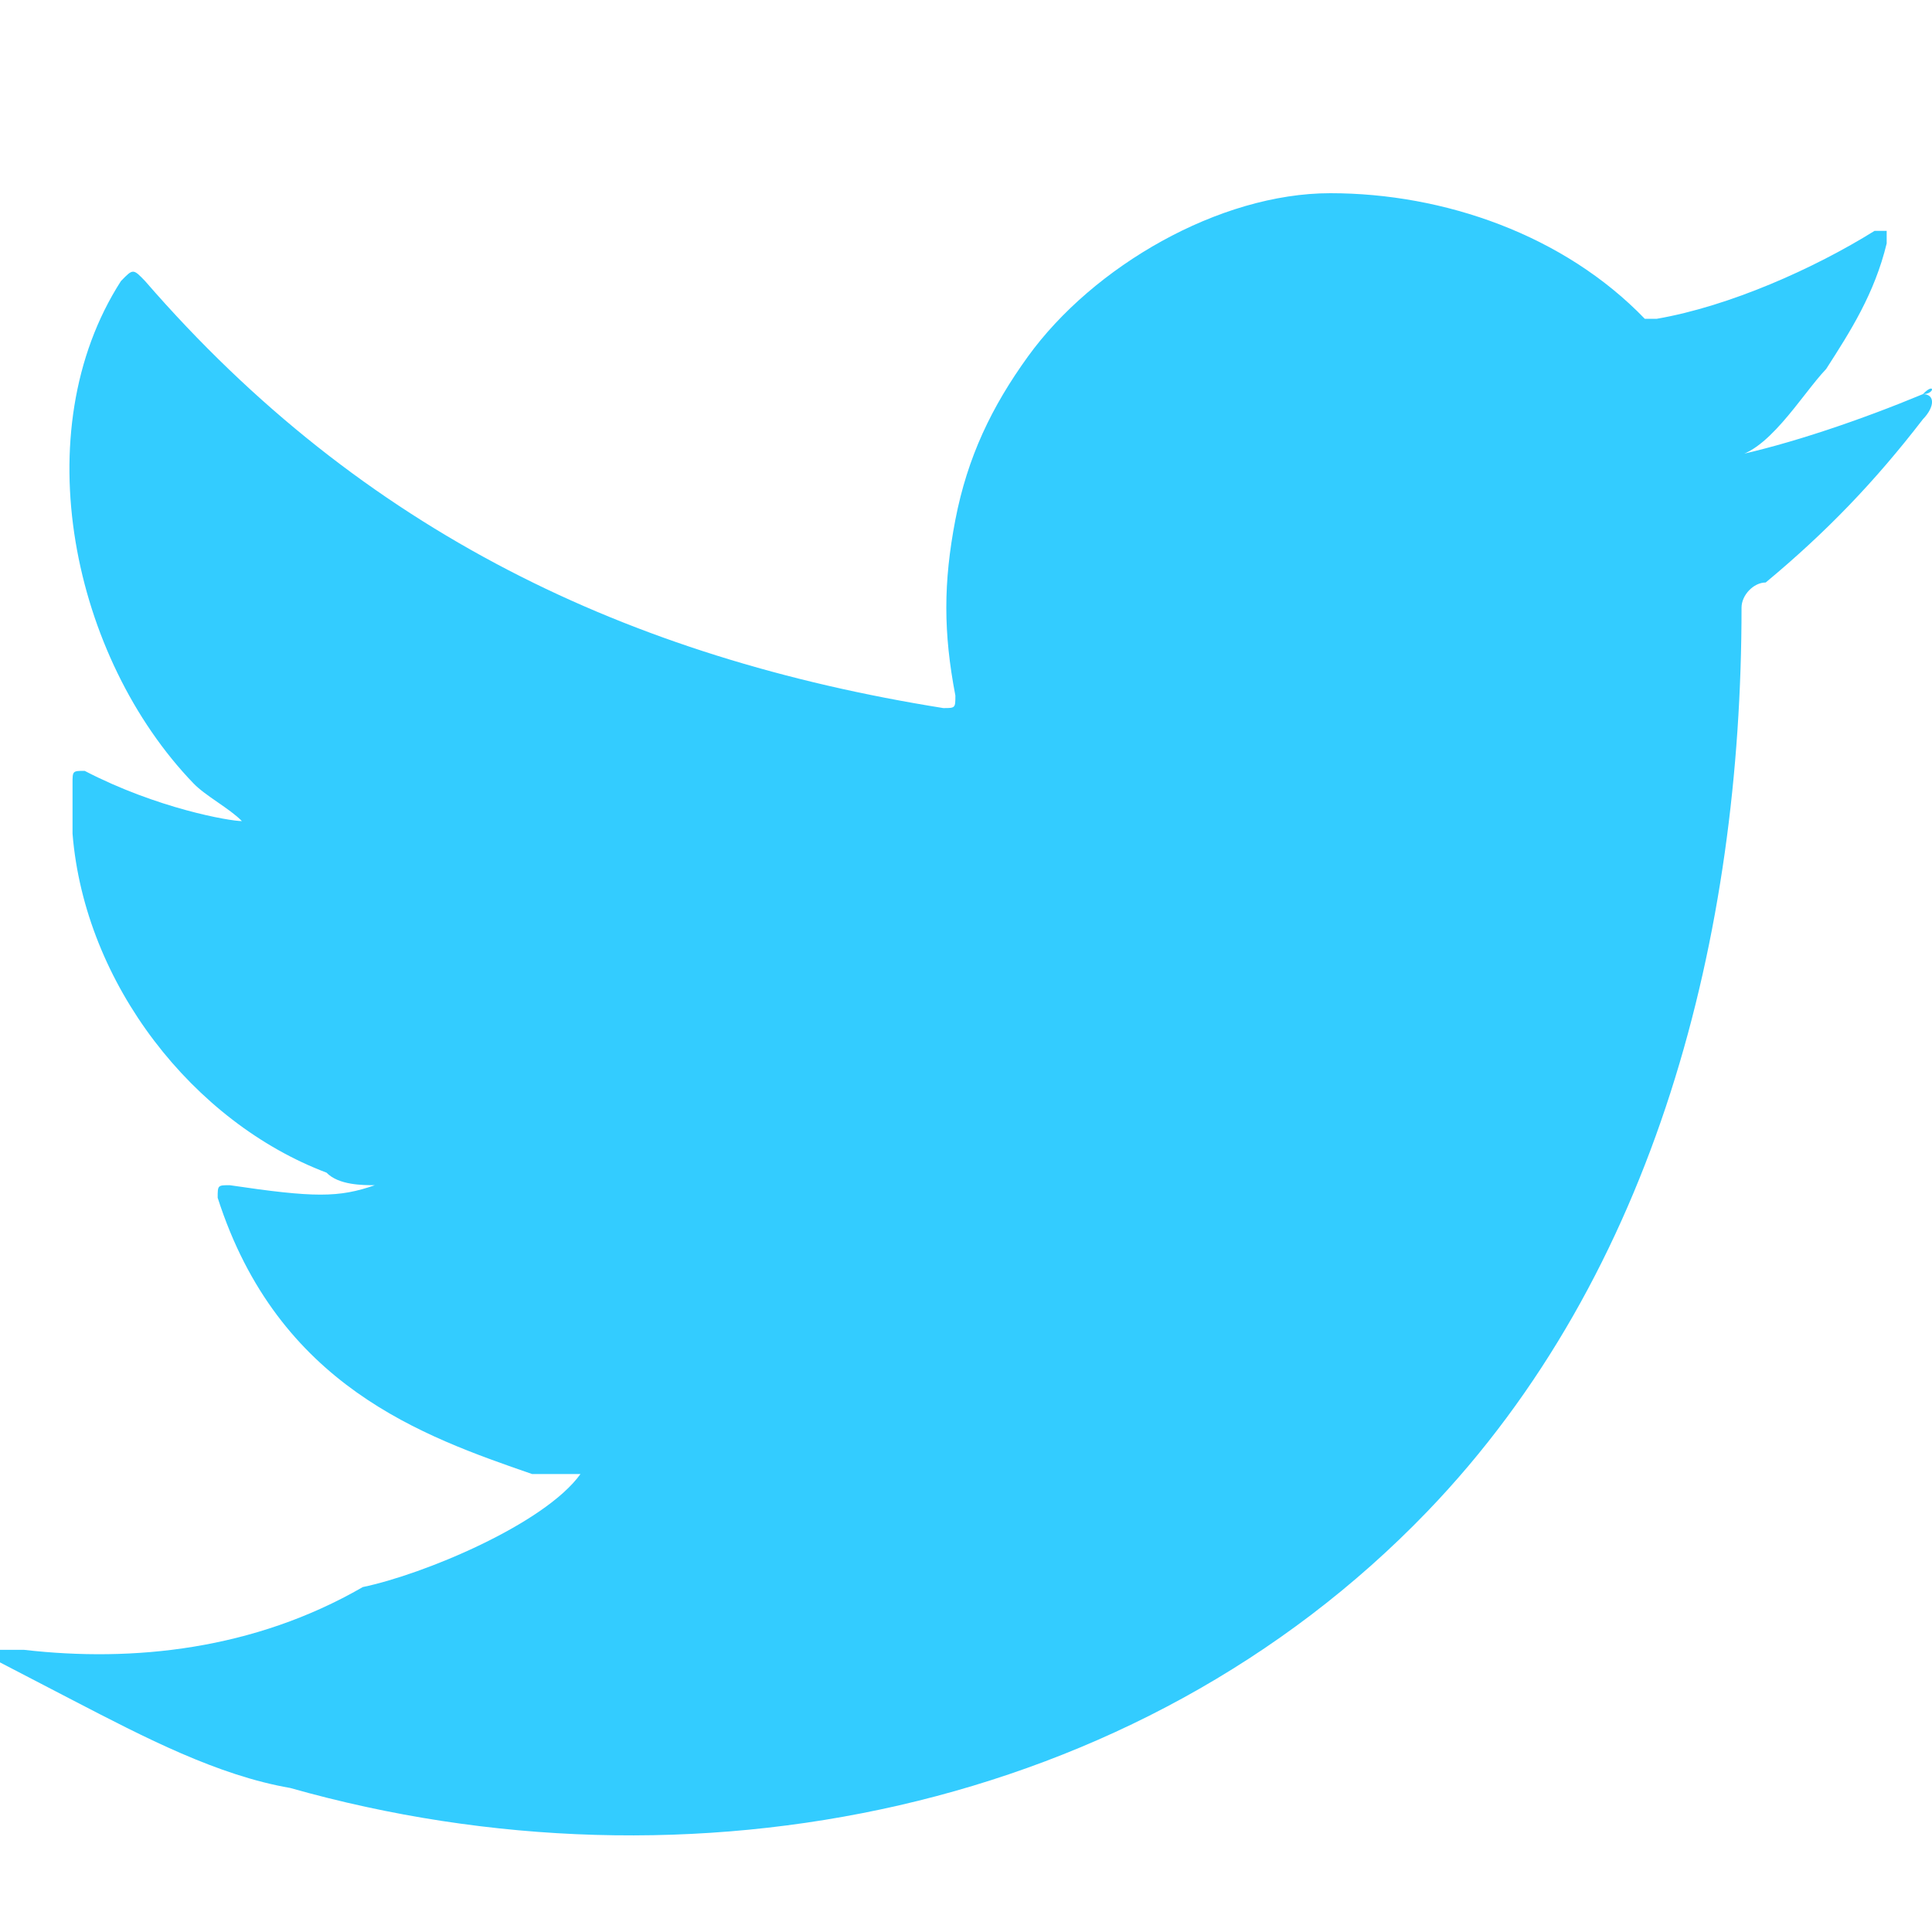 <svg width="24" height="24" viewBox="0 0 24 24" fill="none" xmlns="http://www.w3.org/2000/svg">
<path d="M23.887 4.896C23.136 5.208 22.235 5.52 21.484 5.676C21.934 5.676 22.385 4.896 22.685 4.584C22.986 4.116 23.286 3.648 23.437 3.024V2.868H23.286C22.535 3.336 21.484 3.804 20.582 3.96C20.432 3.96 20.432 3.96 20.432 3.96C19.429 2.919 17.939 2.4 16.526 2.4C15.144 2.4 13.577 3.311 12.77 4.428C12.319 5.052 12.019 5.676 11.868 6.456C11.718 7.236 11.718 7.86 11.868 8.64C11.868 8.796 11.868 8.796 11.718 8.796C7.812 8.172 4.507 6.612 1.803 3.492C1.653 3.336 1.653 3.336 1.502 3.492C0.3 5.364 0.901 8.172 2.404 9.732C2.554 9.888 2.854 10.044 3.005 10.2C2.854 10.2 1.953 10.044 1.052 9.576C0.901 9.576 0.901 9.576 0.901 9.732C0.901 9.888 0.901 10.044 0.901 10.356C1.052 12.227 2.404 13.943 4.056 14.567C4.207 14.723 4.507 14.723 4.657 14.723C4.207 14.879 3.906 14.879 2.854 14.723C2.704 14.723 2.704 14.723 2.704 14.879C3.455 17.219 5.258 17.843 6.61 18.311C6.761 18.311 6.911 18.311 7.211 18.311C6.761 18.935 5.258 19.559 4.507 19.715C3.155 20.495 1.653 20.651 0.3 20.495C0.15 20.495 0 20.495 0 20.495V20.651C0.3 20.807 0.601 20.963 0.901 21.119C1.803 21.587 2.704 22.055 3.606 22.211C8.563 23.615 14.122 22.523 17.728 18.779C20.582 15.815 21.634 11.604 21.634 7.548C21.634 7.392 21.784 7.236 21.934 7.236C22.685 6.612 23.286 5.988 23.887 5.208C24.038 5.052 24.038 4.896 23.887 4.896C24.038 4.896 24.038 4.896 23.887 4.896C24.038 4.896 24.038 4.74 23.887 4.896Z" fill="#33CCFF"/>
</svg>